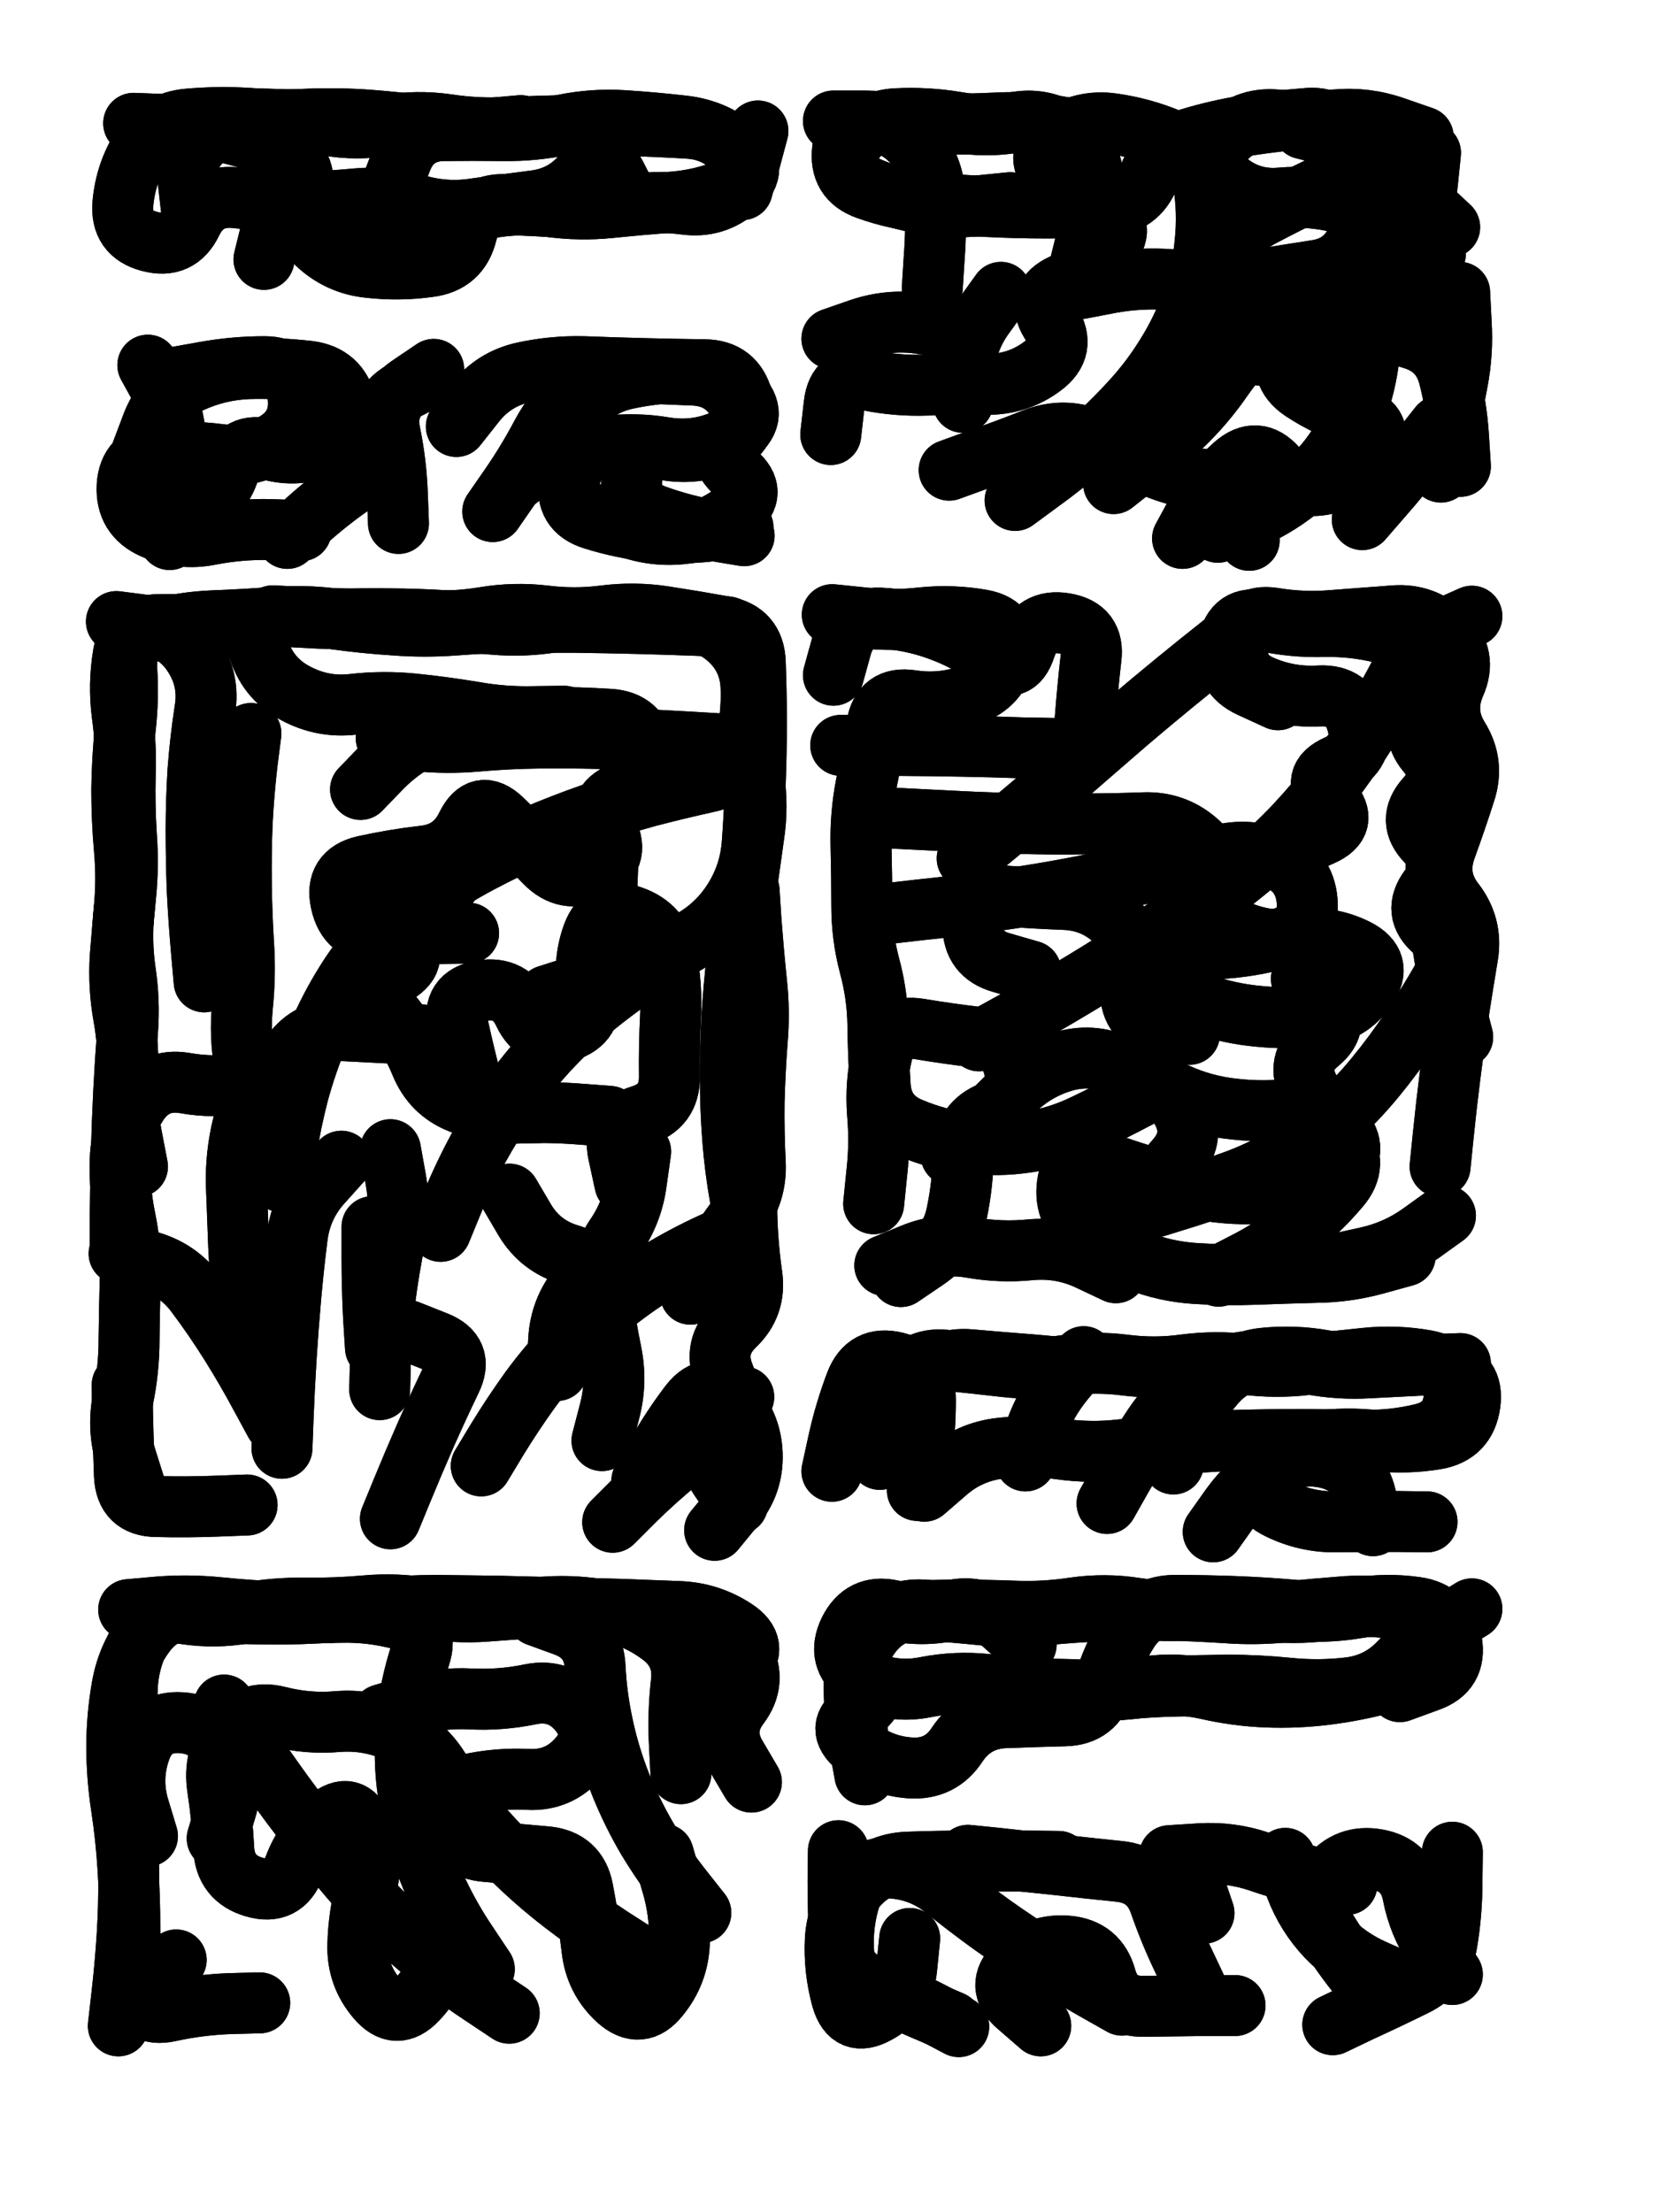 <svg xmlns="http://www.w3.org/2000/svg" viewBox="0 0 4329 5772"><title>Infinite Scribble #423</title><defs><filter id="piece_423_3_4_filter" x="-100" y="-100" width="4529" height="5972" filterUnits="userSpaceOnUse"><feGaussianBlur in="SourceGraphic" result="lineShape_1" stdDeviation="7950e-3"/><feColorMatrix in="lineShape_1" result="lineShape" type="matrix" values="1 0 0 0 0  0 1 0 0 0  0 0 1 0 0  0 0 0 9540e-3 -4770e-3"/><feGaussianBlur in="lineShape" result="shrank_blurred" stdDeviation="12950e-3"/><feColorMatrix in="shrank_blurred" result="shrank" type="matrix" values="1 0 0 0 0 0 1 0 0 0 0 0 1 0 0 0 0 0 11347e-3 -7360e-3"/><feColorMatrix in="lineShape" result="border_filled" type="matrix" values="0.6 0 0 0 -0.4  0 0.6 0 0 -0.4  0 0 0.6 0 -0.4  0 0 0 1 0"/><feComposite in="border_filled" in2="shrank" result="border" operator="out"/><feOffset in="lineShape" result="shapes_linestyle_bottom3" dx="-38160e-3" dy="-38160e-3"/><feOffset in="lineShape" result="shapes_linestyle_bottom2" dx="-25440e-3" dy="-25440e-3"/><feOffset in="lineShape" result="shapes_linestyle_bottom1" dx="-12720e-3" dy="-12720e-3"/><feMerge result="shapes_linestyle_bottom"><feMergeNode in="shapes_linestyle_bottom3"/><feMergeNode in="shapes_linestyle_bottom2"/><feMergeNode in="shapes_linestyle_bottom1"/></feMerge><feGaussianBlur in="shapes_linestyle_bottom" result="shapes_linestyle_bottomcontent_blurred" stdDeviation="12950e-3"/><feColorMatrix in="shapes_linestyle_bottomcontent_blurred" result="shapes_linestyle_bottomcontent" type="matrix" values="1 0 0 0 0 0 1 0 0 0 0 0 1 0 0 0 0 0 11347e-3 -7360e-3"/><feColorMatrix in="shapes_linestyle_bottomcontent" result="shapes_linestyle_bottomdark" type="matrix" values="0.6 0 0 0 -0.1  0 0.6 0 0 -0.1  0 0 0.6 0 -0.1  0 0 0 1 0"/><feColorMatrix in="shapes_linestyle_bottom" result="shapes_linestyle_bottomborderblack" type="matrix" values="0.6 0 0 0 -0.4  0 0.6 0 0 -0.4  0 0 0.6 0 -0.4  0 0 0 1 0"/><feGaussianBlur in="lineShape" result="shapes_linestyle_frontshrank_blurred" stdDeviation="12950e-3"/><feColorMatrix in="shapes_linestyle_frontshrank_blurred" result="shapes_linestyle_frontshrank" type="matrix" values="1 0 0 0 0 0 1 0 0 0 0 0 1 0 0 0 0 0 11347e-3 -7360e-3"/><feMerge result="shapes_linestyle"><feMergeNode in="shapes_linestyle_bottomborderblack"/><feMergeNode in="shapes_linestyle_bottomdark"/><feMergeNode in="shapes_linestyle_frontshrank"/></feMerge><feComposite in="shapes_linestyle" in2="shrank" result="shapes_linestyle_cropped" operator="over"/><feComposite in="border" in2="shapes_linestyle_cropped" result="shapes" operator="over"/><feTurbulence result="shapes_finished_turbulence" type="turbulence" baseFrequency="157232e-6" numOctaves="3"/><feGaussianBlur in="shapes_finished_turbulence" result="shapes_finished_turbulence_smoothed" stdDeviation="0"/><feDisplacementMap in="shapes" in2="shapes_finished_turbulence_smoothed" result="shapes_finished_results_shifted" scale="4770e-2" xChannelSelector="R" yChannelSelector="G"/><feOffset in="shapes_finished_results_shifted" result="shapes_finished" dx="-1192e-2" dy="-1192e-2"/></filter><filter id="piece_423_3_4_shadow" x="-100" y="-100" width="4529" height="5972" filterUnits="userSpaceOnUse"><feColorMatrix in="SourceGraphic" result="result_blackened" type="matrix" values="0 0 0 0 0  0 0 0 0 0  0 0 0 0 0  0 0 0 0.8 0"/><feGaussianBlur in="result_blackened" result="result_blurred" stdDeviation="47700e-3"/><feComposite in="SourceGraphic" in2="result_blurred" result="result" operator="over"/></filter><filter id="piece_423_3_4_overall" x="-100" y="-100" width="4529" height="5972" filterUnits="userSpaceOnUse"><feTurbulence result="background_texture_bumps" type="fractalNoise" baseFrequency="55e-3" numOctaves="3"/><feDiffuseLighting in="background_texture_bumps" result="background_texture" surfaceScale="1" diffuseConstant="2" lighting-color="#aaa"><feDistantLight azimuth="225" elevation="20"/></feDiffuseLighting><feColorMatrix in="background_texture" result="background_texturelightened" type="matrix" values="0.6 0 0 0 0.8  0 0.6 0 0 0.8  0 0 0.6 0 0.8  0 0 0 1 0"/><feColorMatrix in="SourceGraphic" result="background_darkened" type="matrix" values="2 0 0 0 -1  0 2 0 0 -1  0 0 2 0 -1  0 0 0 1 0"/><feMorphology in="background_darkened" result="background_glow_1_thicken" operator="dilate" radius="143200e-3"/><feColorMatrix in="background_glow_1_thicken" result="background_glow_1_thicken_colored" type="matrix" values="1.5 0 0 0 -0.2  0 1.5 0 0 -0.2  0 0 1.5 0 -0.2  0 0 0 0.4 0"/><feGaussianBlur in="background_glow_1_thicken_colored" result="background_glow_1" stdDeviation="268500e-3"/><feMorphology in="background_darkened" result="background_glow_2_thicken" operator="dilate" radius="26850e-3"/><feColorMatrix in="background_glow_2_thicken" result="background_glow_2_thicken_colored" type="matrix" values="0 0 0 0 0  0 0 0 0 0  0 0 0 0 0  0 0 0 0.5 0"/><feGaussianBlur in="background_glow_2_thicken_colored" result="background_glow_2" stdDeviation="53700e-3"/><feComposite in="background_glow_1" in2="background_glow_2" result="background_glow" operator="out"/><feBlend in="background_glow" in2="background_texturelightened" result="background" mode="darken"/></filter><clipPath id="piece_423_3_4_clip"><rect x="0" y="0" width="4329" height="5772"/></clipPath><g id="layer_3" filter="url(#piece_423_3_4_filter)" stroke-width="159" stroke-linecap="round" fill="none"><path d="M 1108 579 Q 1108 579 1136 505 Q 1165 431 1244 429 Q 1323 428 1402 429 Q 1481 430 1558 414 Q 1636 398 1715 403 Q 1794 408 1872 417 Q 1951 426 2011 476 Q 2072 527 2013 579 Q 1954 632 1875 621 Q 1797 611 1719 624 Q 1641 637 1562 630 Q 1483 624 1404 622 Q 1325 620 1306 697 Q 1287 774 1208 784 Q 1130 795 1051 786 Q 972 778 914 723 Q 857 669 875 592 Q 894 515 822 482 Q 750 450 672 433 Q 595 416 516 413 L 437 410" stroke="hsl(193,100%,47%)"/><path d="M 2927 432 Q 2927 432 2849 418 Q 2771 405 2692 409 Q 2613 413 2534 412 Q 2455 411 2376 405 Q 2297 399 2287 477 Q 2277 556 2351 582 Q 2426 609 2505 616 Q 2584 624 2663 627 Q 2742 631 2821 631 Q 2900 631 2979 626 Q 3058 621 3087 547 Q 3117 474 3192 450 Q 3268 427 3346 415 Q 3424 403 3503 397 Q 3582 392 3586 471 Q 3591 550 3519 583 Q 3448 617 3378 654 Q 3309 692 3266 758 Q 3223 825 3144 818 Q 3065 812 2987 826 L 2909 841 M 2601 1138 Q 2601 1138 2604 1059 Q 2608 980 2654 915 L 2700 851 M 3266 1477 Q 3266 1477 3339 1446 Q 3412 1416 3474 1367 Q 3536 1319 3579 1253 Q 3622 1187 3643 1110 Q 3664 1034 3664 955 Q 3664 876 3665 797 Q 3666 718 3736 681 Q 3806 645 3813 566 L 3821 487 M 3848 1320 Q 3848 1320 3862 1242 Q 3876 1164 3891 1086 Q 3906 1009 3901 930 L 3897 851 M 2994 1350 Q 2994 1350 3056 1301 Q 3119 1253 3175 1197 Q 3232 1142 3277 1077 Q 3322 1012 3380 958 L 3438 905" stroke="hsl(112,100%,50%)"/><path d="M 1442 1336 Q 1442 1336 1495 1277 Q 1549 1219 1597 1156 Q 1645 1094 1722 1077 Q 1800 1060 1879 1060 Q 1958 1060 2014 1115 Q 2070 1171 2009 1221 Q 1948 1271 2008 1322 Q 2068 1373 2007 1423 Q 1946 1473 1867 1481 Q 1788 1489 1714 1459 L 1641 1430 M 1128 1454 Q 1128 1454 1125 1375 Q 1122 1296 1106 1218 Q 1090 1141 1155 1096 L 1220 1052 M 544 1073 Q 544 1073 622 1059 Q 700 1045 779 1045 Q 858 1045 866 1123 Q 875 1202 807 1243 Q 740 1284 661 1274 Q 583 1264 504 1270 Q 425 1277 420 1356 Q 416 1435 488 1467 Q 561 1499 638 1483 Q 716 1468 795 1470 L 874 1473" stroke="hsl(180,100%,44%)"/><path d="M 823 3172 Q 823 3172 835 3094 Q 847 3016 867 2939 Q 888 2863 918 2790 Q 949 2717 991 2650 Q 1033 2583 1087 2526 Q 1142 2469 1206 2422 Q 1270 2376 1340 2339 Q 1410 2302 1482 2270 Q 1555 2239 1629 2213 Q 1704 2187 1780 2166 Q 1857 2146 1934 2129 Q 2012 2113 2031 2036 Q 2051 1960 2048 1881 Q 2045 1802 1985 1751 Q 1925 1700 1846 1709 Q 1768 1719 1689 1709 Q 1611 1699 1533 1711 Q 1455 1724 1376 1717 Q 1297 1710 1218 1706 Q 1139 1702 1060 1703 L 981 1704 M 1890 3465 Q 1890 3465 1928 3396 Q 1967 3327 2015 3264 Q 2063 3201 2059 3122 Q 2055 3043 2056 2964 Q 2058 2885 2064 2806 Q 2071 2727 2062 2648 Q 2054 2570 2048 2491 L 2043 2412 M 1763 3952 Q 1763 3952 1802 3883 Q 1841 3814 1889 3751 Q 1938 3689 1993 3745 Q 2048 3802 2051 3881 Q 2054 3960 2003 4020 L 1953 4081 M 1719 3177 Q 1719 3177 1702 3099 Q 1685 3022 1760 2999 Q 1836 2976 1835 2897 Q 1834 2818 1838 2739 Q 1842 2660 1827 2582 Q 1812 2505 1737 2479 Q 1663 2453 1635 2527 Q 1608 2601 1624 2678 Q 1640 2756 1564 2779 Q 1489 2803 1455 2731 Q 1422 2660 1344 2673 Q 1266 2687 1283 2764 Q 1300 2842 1320 2918 Q 1340 2995 1419 2993 L 1498 2991 M 447 3132 Q 447 3132 432 3054 Q 417 2977 421 2898 Q 425 2819 411 2741 Q 397 2663 402 2584 Q 408 2505 416 2426 Q 424 2347 418 2268 Q 413 2189 415 2110 Q 418 2031 407 1952 Q 397 1874 410 1796 Q 423 1718 502 1718 Q 581 1718 660 1715 Q 739 1713 765 1787 Q 791 1862 861 1898 Q 931 1935 1009 1926 Q 1088 1917 1167 1925 Q 1246 1933 1324 1946 Q 1402 1960 1481 1958 L 1560 1957 M 1079 3714 Q 1079 3714 1081 3635 Q 1084 3556 1093 3477 Q 1103 3399 1119 3321 Q 1135 3244 1121 3166 L 1107 3088 M 806 3800 Q 806 3800 768 3730 Q 731 3661 689 3594 Q 647 3527 599 3463 Q 552 3400 475 3379 L 399 3359 M 1542 3664 Q 1542 3664 1546 3585 Q 1550 3506 1600 3445 Q 1651 3385 1575 3362 Q 1499 3340 1458 3272 L 1418 3204" stroke="hsl(115,100%,47%)"/><path d="M 3846 3132 Q 3846 3132 3854 3053 Q 3862 2974 3872 2895 Q 3882 2817 3893 2738 Q 3905 2660 3918 2582 Q 3931 2504 3882 2441 Q 3834 2379 3860 2304 Q 3887 2230 3911 2155 Q 3936 2080 3894 2013 Q 3853 1946 3885 1873 Q 3917 1801 3861 1745 Q 3805 1689 3726 1695 Q 3647 1701 3568 1707 Q 3489 1714 3411 1701 Q 3333 1689 3320 1767 Q 3307 1845 3379 1877 Q 3452 1909 3531 1904 Q 3610 1900 3630 1976 Q 3651 2053 3578 2085 Q 3506 2117 3558 2176 Q 3610 2236 3537 2268 L 3465 2300 M 2362 2221 Q 2362 2221 2441 2224 Q 2520 2228 2599 2232 Q 2678 2236 2757 2237 Q 2836 2239 2915 2238 Q 2994 2238 3073 2235 Q 3152 2232 3211 2283 Q 3271 2335 3262 2413 Q 3253 2492 3327 2520 Q 3401 2549 3479 2539 Q 3558 2530 3628 2565 Q 3699 2601 3654 2666 Q 3610 2731 3531 2739 Q 3452 2748 3373 2740 Q 3294 2733 3219 2706 Q 3145 2680 3101 2614 Q 3058 2548 3001 2493 Q 2945 2438 2866 2435 Q 2787 2432 2708 2426 Q 2629 2421 2627 2500 Q 2626 2579 2702 2600 L 2778 2622 M 2570 3102 Q 2570 3102 2624 3044 Q 2679 2987 2736 2932 Q 2793 2877 2869 2856 Q 2946 2836 3016 2872 Q 3086 2909 3158 2941 Q 3230 2974 3309 2982 Q 3388 2991 3466 2981 Q 3545 2972 3591 3036 Q 3638 3100 3572 3143 Q 3506 3187 3427 3197 Q 3349 3208 3270 3199 Q 3191 3191 3115 3168 Q 3039 3146 2964 3119 Q 2890 3092 2875 3169 Q 2860 3247 2921 3297 Q 2982 3348 3055 3377 Q 3129 3406 3208 3411 Q 3287 3416 3366 3413 Q 3445 3410 3524 3408 Q 3603 3407 3679 3386 L 3755 3365" stroke="hsl(64,100%,52%)"/><path d="M 2977 4011 Q 2977 4011 3016 3942 Q 3055 3874 3099 3808 Q 3143 3743 3206 3695 Q 3269 3648 3348 3640 Q 3427 3633 3505 3647 Q 3583 3662 3662 3657 Q 3741 3653 3820 3649 L 3899 3646 M 2384 3896 Q 2384 3896 2409 3821 Q 2435 3746 2488 3687 Q 2541 3629 2620 3636 Q 2699 3643 2778 3649 L 2857 3656 M 3671 4069 Q 3671 4069 3652 3992 Q 3634 3915 3557 3894 Q 3481 3874 3413 3915 Q 3346 3956 3300 4020 L 3254 4085" stroke="hsl(47,100%,53%)"/><path d="M 1865 4716 Q 1865 4716 1861 4637 Q 1857 4558 1866 4479 Q 1876 4401 1812 4354 Q 1749 4307 1671 4291 Q 1594 4276 1515 4281 Q 1436 4286 1357 4292 Q 1278 4298 1200 4284 Q 1122 4271 1043 4278 Q 964 4285 885 4284 Q 806 4283 728 4297 Q 650 4311 571 4299 Q 493 4288 456 4358 Q 420 4428 420 4507 Q 420 4586 413 4665 Q 407 4744 415 4822 Q 424 4901 424 4980 Q 425 5059 420 5138 Q 415 5217 406 5295 L 397 5374 M 1417 5341 Q 1417 5341 1351 5297 Q 1285 5254 1223 5204 Q 1162 5155 1105 5099 Q 1049 5044 998 4984 Q 947 4924 898 4862 Q 849 4800 803 4735 Q 757 4671 715 4604 L 673 4537 M 1085 4562 Q 1085 4562 1161 4539 Q 1237 4517 1316 4521 Q 1395 4525 1472 4509 Q 1550 4493 1600 4554 Q 1650 4616 1598 4675 Q 1546 4735 1467 4731 Q 1388 4727 1310 4744 Q 1233 4761 1255 4837 Q 1278 4913 1357 4919 Q 1436 4926 1515 4933 Q 1594 4941 1609 5018 Q 1624 5096 1633 5174 Q 1642 5253 1700 5306 Q 1759 5359 1808 5297 Q 1858 5236 1861 5157 Q 1864 5078 1841 5002 L 1819 4926" stroke="hsl(59,100%,49%)"/><path d="M 2766 4379 Q 2766 4379 2707 4326 Q 2649 4273 2571 4290 Q 2494 4307 2416 4290 Q 2339 4273 2304 4344 Q 2270 4415 2333 4462 Q 2397 4509 2330 4552 Q 2264 4595 2324 4645 Q 2385 4696 2464 4701 Q 2543 4706 2586 4640 Q 2630 4574 2709 4570 Q 2788 4567 2867 4565 Q 2946 4563 2968 4487 Q 2990 4411 3032 4344 Q 3075 4277 3154 4277 Q 3233 4277 3312 4280 Q 3391 4283 3470 4290 Q 3549 4297 3627 4284 Q 3705 4271 3783 4282 Q 3862 4293 3876 4371 Q 3890 4449 3815 4475 L 3741 4502" stroke="hsl(39,100%,54%)"/><path d="M 2851 4945 Q 2851 4945 2772 4944 Q 2693 4944 2614 4944 Q 2535 4944 2456 4947 Q 2377 4950 2325 5009 Q 2273 5069 2268 5148 Q 2264 5227 2285 5303 Q 2307 5379 2376 5341 Q 2446 5304 2454 5225 L 2462 5146 M 3230 5080 L 3179 4930 M 3689 5309 Q 3689 5309 3638 5248 Q 3588 5187 3547 5119 Q 3507 5051 3555 4988 Q 3604 4926 3682 4940 Q 3760 4954 3775 5031 Q 3790 5109 3834 5174 L 3878 5240 M 2804 5374 Q 2804 5374 2744 5322 Q 2684 5271 2739 5215 Q 2795 5159 2874 5166 Q 2953 5173 2974 5249 Q 2995 5325 3074 5323 Q 3153 5322 3232 5321 L 3311 5321" stroke="hsl(31,100%,55%)"/></g><g id="layer_2" filter="url(#piece_423_3_4_filter)" stroke-width="159" stroke-linecap="round" fill="none"><path d="M 588 637 Q 588 637 579 558 Q 571 480 638 439 Q 706 398 785 399 Q 864 401 942 415 Q 1020 429 1098 415 Q 1176 402 1254 413 Q 1333 425 1412 421 Q 1491 417 1570 416 Q 1649 415 1728 416 Q 1807 418 1886 423 Q 1965 428 2014 490 Q 2063 552 1989 581 Q 1916 611 1837 616 Q 1758 622 1679 630 Q 1600 638 1521 627 Q 1443 617 1365 631 Q 1287 646 1208 641 Q 1129 636 1050 635 Q 971 635 893 623 Q 815 611 796 688 L 777 765" stroke="hsl(226,100%,60%)"/><path d="M 2521 839 Q 2521 839 2526 760 Q 2532 681 2528 602 Q 2525 523 2473 463 Q 2421 404 2342 404 L 2263 404 M 2737 1394 Q 2737 1394 2801 1347 Q 2865 1301 2924 1249 Q 2984 1197 3037 1139 Q 3091 1081 3132 1014 Q 3174 947 3200 872 Q 3226 798 3233 719 Q 3241 640 3228 562 Q 3216 484 3143 453 Q 3070 422 2991 411 Q 2913 400 2848 445 Q 2783 490 2834 550 Q 2886 610 2958 641 Q 3031 673 2982 735 Q 2933 797 2861 830 Q 2789 863 2830 930 Q 2872 997 2808 1044 Q 2745 1091 2666 1091 Q 2587 1091 2508 1093 Q 2429 1096 2351 1080 Q 2274 1065 2265 1143 L 2256 1222 M 3871 681 Q 3871 681 3813 627 Q 3756 573 3699 518 Q 3642 463 3565 443 L 3489 424 M 3899 1305 Q 3899 1305 3894 1226 Q 3889 1147 3869 1070 Q 3849 994 3773 972 Q 3697 950 3653 884 Q 3609 819 3547 869 Q 3486 919 3453 991 Q 3421 1063 3486 1107 Q 3552 1151 3628 1174 Q 3704 1197 3665 1265 Q 3626 1334 3549 1351 Q 3472 1369 3420 1309 Q 3368 1250 3309 1302 Q 3250 1354 3212 1423 L 3174 1493" stroke="hsl(177,100%,54%)"/><path d="M 1279 1201 Q 1279 1201 1328 1139 Q 1377 1077 1454 1060 Q 1532 1043 1611 1045 Q 1690 1048 1769 1050 Q 1848 1052 1927 1053 Q 2006 1054 2026 1130 Q 2047 1207 1974 1238 Q 1901 1269 1823 1256 Q 1745 1243 1666 1253 Q 1588 1264 1574 1342 Q 1561 1420 1636 1443 Q 1712 1467 1791 1475 Q 1870 1483 1948 1473 L 2027 1464 M 458 1268 Q 458 1268 486 1194 Q 515 1120 586 1086 Q 658 1053 737 1050 Q 816 1048 894 1057 Q 973 1067 991 1144 Q 1009 1221 936 1252 Q 864 1283 788 1261 Q 712 1239 687 1314 Q 663 1389 591 1422 L 519 1455" stroke="hsl(214,100%,58%)"/><path d="M 1238 3301 Q 1238 3301 1268 3228 Q 1298 3155 1336 3085 Q 1374 3016 1419 2951 Q 1465 2887 1518 2829 Q 1572 2771 1632 2720 Q 1693 2670 1758 2626 Q 1824 2582 1892 2542 Q 1961 2503 2003 2436 Q 2045 2369 2051 2290 Q 2057 2211 2059 2132 Q 2062 2053 2062 1974 Q 2062 1895 2059 1816 Q 2056 1737 1978 1723 Q 1900 1709 1822 1697 Q 1744 1685 1665 1695 Q 1587 1705 1508 1695 Q 1430 1686 1352 1699 Q 1274 1712 1195 1707 Q 1116 1703 1037 1703 Q 958 1704 879 1699 L 800 1695 M 621 2650 Q 621 2650 614 2571 Q 607 2492 603 2413 Q 600 2334 600 2255 Q 600 2176 605 2097 Q 611 2018 623 1940 Q 636 1862 592 1796 Q 549 1730 470 1720 L 392 1710 M 1029 2148 Q 1029 2148 1084 2091 Q 1139 2035 1211 2003 Q 1284 1972 1363 1966 Q 1442 1960 1521 1960 Q 1600 1960 1679 1965 Q 1758 1970 1771 2048 Q 1785 2126 1711 2156 Q 1638 2186 1673 2257 Q 1708 2328 1636 2361 Q 1565 2395 1510 2338 Q 1455 2281 1398 2226 Q 1341 2172 1306 2243 Q 1272 2314 1193 2322 Q 1115 2331 1038 2348 Q 961 2366 978 2443 Q 995 2521 1074 2523 Q 1153 2526 1232 2524 L 1311 2523 M 2013 4013 Q 2013 4013 1968 3948 Q 1923 3883 1965 3816 Q 2007 3749 1977 3675 Q 1948 3602 2005 3547 Q 2062 3493 2050 3414 Q 2039 3336 2037 3257 Q 2035 3178 2041 3099 Q 2048 3020 2041 2941 L 2034 2862 M 441 3968 Q 441 3968 417 3892 Q 394 3817 409 3739 Q 425 3662 425 3583 Q 426 3504 428 3425 Q 431 3346 415 3268 Q 399 3191 402 3112 Q 405 3033 448 2967 Q 492 2901 570 2914 Q 648 2928 726 2914 Q 804 2901 850 2837 Q 896 2773 975 2777 Q 1054 2781 1133 2785 L 1212 2790 M 1659 3847 Q 1659 3847 1679 3770 Q 1699 3694 1683 3616 Q 1667 3539 1658 3460 Q 1650 3381 1694 3315 Q 1739 3250 1749 3171 L 1760 3093 M 824 3867 Q 824 3867 827 3788 Q 830 3709 835 3630 Q 840 3551 847 3472 Q 854 3393 864 3314 Q 874 3236 926 3177 L 979 3118 M 1107 4051 Q 1107 4051 1137 3978 Q 1167 3905 1199 3832 Q 1231 3760 1265 3689 Q 1300 3618 1226 3589 L 1153 3560" stroke="hsl(181,100%,50%)"/><path d="M 2643 2804 Q 2643 2804 2712 2766 Q 2782 2728 2850 2688 Q 2918 2648 2985 2606 Q 3052 2564 3117 2520 Q 3183 2476 3247 2430 Q 3312 2385 3372 2333 Q 3432 2282 3485 2223 Q 3538 2165 3584 2101 Q 3631 2037 3672 1969 Q 3713 1902 3749 1831 Q 3785 1761 3857 1728 L 3929 1696 M 3905 2794 Q 3905 2794 3885 2717 Q 3866 2641 3854 2562 Q 3842 2484 3836 2405 Q 3831 2326 3850 2249 L 3870 2173 M 2612 2328 Q 2612 2328 2673 2278 Q 2734 2228 2794 2177 Q 2854 2126 2913 2074 Q 2973 2022 3033 1970 Q 3093 1919 3154 1869 Q 3215 1819 3277 1770 L 3339 1721 M 3268 3418 Q 3268 3418 3338 3382 Q 3409 3346 3470 3296 Q 3532 3246 3583 3186 Q 3635 3126 3587 3063 Q 3540 3000 3504 2929 Q 3468 2859 3529 2809 Q 3590 2759 3537 2700 L 3484 2642 M 2260 1692 Q 2260 1692 2338 1700 Q 2417 1709 2495 1700 Q 2574 1692 2652 1706 Q 2730 1721 2712 1798 Q 2695 1875 2620 1901 Q 2546 1928 2467 1916 Q 2389 1904 2376 1982 Q 2364 2060 2348 2137 Q 2333 2215 2335 2294 Q 2337 2373 2337 2452 Q 2337 2531 2357 2607 Q 2378 2684 2379 2763 Q 2380 2842 2385 2921 Q 2390 3000 2463 3031 Q 2536 3062 2614 3071 Q 2693 3080 2771 3068 Q 2850 3056 2921 3021 Q 2992 2987 3062 2950 Q 3132 2914 3171 2983 Q 3210 3052 3158 3112 L 3107 3172 M 2397 3390 Q 2397 3390 2470 3360 Q 2543 3330 2621 3343 Q 2699 3357 2778 3349 Q 2857 3342 2928 3375 L 3000 3409" stroke="hsl(115,100%,57%)"/><path d="M 3150 3908 Q 3150 3908 3178 3834 Q 3206 3760 3257 3700 Q 3308 3640 3387 3632 Q 3466 3624 3544 3638 Q 3622 3652 3701 3646 Q 3780 3641 3857 3657 Q 3935 3673 3924 3751 Q 3913 3830 3835 3843 Q 3757 3856 3678 3847 Q 3600 3838 3521 3849 Q 3443 3861 3398 3926 Q 3354 3991 3425 4025 Q 3496 4060 3575 4059 Q 3654 4058 3733 4058 L 3812 4059 M 2764 3900 Q 2764 3900 2789 3825 Q 2815 3750 2865 3689 L 2916 3628 M 2259 3927 Q 2259 3927 2276 3849 Q 2293 3772 2321 3698 Q 2349 3624 2426 3643 Q 2503 3662 2503 3741 Q 2503 3820 2492 3898 L 2482 3977" stroke="hsl(74,100%,58%)"/><path d="M 766 5314 Q 766 5314 687 5316 Q 608 5319 530 5336 Q 453 5353 440 5275 Q 427 5197 427 5118 Q 427 5039 422 4960 Q 417 4881 405 4802 Q 393 4724 393 4645 Q 393 4566 407 4488 Q 421 4410 469 4347 Q 517 4284 596 4291 Q 675 4298 754 4299 Q 833 4301 912 4297 Q 991 4294 1070 4285 Q 1149 4277 1228 4277 Q 1307 4278 1386 4279 Q 1465 4281 1544 4283 Q 1623 4285 1702 4287 Q 1781 4290 1860 4293 Q 1939 4296 2005 4339 Q 2072 4382 2018 4439 L 1964 4497 M 1750 5186 Q 1750 5186 1683 5143 Q 1617 5100 1554 5051 Q 1492 5003 1435 4948 Q 1378 4894 1327 4833 Q 1277 4772 1235 4705 Q 1194 4638 1121 4606 Q 1049 4574 970 4580 Q 891 4587 814 4567 Q 737 4548 690 4611 Q 644 4675 656 4753 Q 668 4832 672 4911 Q 676 4990 752 5012 Q 828 5034 856 4960 Q 884 4886 944 4835 Q 1005 4785 1035 4858 Q 1066 4931 1045 5007 Q 1024 5084 1022 5163 Q 1020 5242 1071 5302 Q 1122 5363 1176 5306 Q 1231 5249 1242 5170 L 1253 5092" stroke="hsl(107,100%,54%)"/><path d="M 3601 4287 Q 3601 4287 3522 4293 Q 3443 4300 3364 4288 Q 3286 4277 3207 4286 Q 3129 4296 3050 4284 Q 2972 4272 2893 4283 Q 2815 4295 2736 4292 Q 2657 4289 2578 4289 Q 2499 4290 2420 4295 Q 2341 4300 2311 4373 Q 2281 4446 2354 4476 Q 2428 4506 2505 4490 Q 2583 4475 2662 4483 Q 2741 4492 2819 4501 Q 2898 4510 2976 4500 Q 3055 4491 3134 4488 Q 3213 4486 3292 4485 Q 3371 4485 3450 4493 Q 3529 4501 3607 4492 Q 3686 4483 3740 4426 Q 3795 4369 3862 4327 L 3929 4286" stroke="hsl(59,100%,58%)"/><path d="M 3016 5320 Q 3016 5320 2947 5281 Q 2878 5242 2811 5200 Q 2744 5158 2679 5112 Q 2615 5066 2553 5016 Q 2492 4967 2413 4962 Q 2334 4957 2309 5032 Q 2284 5107 2290 5186 Q 2296 5265 2373 5283 Q 2450 5302 2520 5339 L 2590 5376 M 3603 5005 Q 3603 5005 3525 4988 Q 3448 4971 3373 4945 Q 3298 4920 3219 4925 L 3140 4930 M 3878 4921 Q 3878 4921 3877 5000 Q 3877 5079 3864 5157 Q 3851 5235 3780 5269 Q 3709 5304 3637 5337 L 3566 5371" stroke="hsl(51,100%,59%)"/></g><g id="layer_1" filter="url(#piece_423_3_4_filter)" stroke-width="159" stroke-linecap="round" fill="none"><path d="M 2025 583 L 2066 430 M 1447 416 Q 1447 416 1368 423 Q 1289 430 1210 419 Q 1132 408 1053 402 Q 974 396 895 399 Q 816 403 737 397 Q 658 392 579 399 Q 500 406 458 473 Q 416 540 409 619 Q 402 698 478 718 Q 555 739 589 667 Q 624 596 702 604 Q 781 613 860 614 Q 939 615 1018 607 Q 1097 600 1173 622 Q 1249 645 1327 633 Q 1406 622 1484 612 Q 1563 602 1612 540 Q 1662 479 1697 549 L 1733 620" stroke="hsl(256,100%,68%)"/><path d="M 2901 802 Q 2901 802 2920 725 Q 2939 648 2941 569 Q 2943 490 2880 442 Q 2818 394 2740 407 Q 2662 421 2584 407 Q 2506 394 2427 398 Q 2348 402 2307 470 Q 2267 538 2339 570 Q 2411 603 2488 618 Q 2566 633 2645 625 L 2724 617 M 3802 446 Q 3802 446 3727 420 Q 3653 394 3574 401 Q 3495 408 3416 401 Q 3337 395 3283 453 Q 3229 511 3289 561 Q 3350 612 3429 605 Q 3508 598 3584 617 Q 3661 637 3630 710 Q 3600 783 3521 794 Q 3443 806 3365 819 Q 3287 832 3242 897 Q 3197 962 3271 989 Q 3346 1016 3425 1019 Q 3504 1022 3582 1009 Q 3660 997 3722 948 Q 3784 899 3809 824 L 3834 749 M 3643 1444 Q 3643 1444 3695 1384 Q 3747 1325 3795 1262 L 3844 1200 M 2565 1315 Q 2565 1315 2639 1288 Q 2714 1262 2787 1233 Q 2861 1204 2935 1232 Q 3009 1261 3079 1297 Q 3150 1333 3229 1339 Q 3308 1345 3328 1421 L 3348 1498 M 2259 972 Q 2259 972 2334 946 Q 2409 921 2487 932 L 2566 944" stroke="hsl(213,100%,68%)"/><path d="M 531 1496 Q 531 1496 537 1417 Q 543 1338 546 1259 Q 550 1180 512 1110 L 474 1041 M 1374 1423 Q 1374 1423 1419 1358 Q 1464 1293 1501 1223 Q 1538 1153 1600 1104 Q 1663 1056 1742 1060 Q 1821 1064 1900 1067 Q 1979 1071 2016 1141 Q 2053 1211 1980 1243 Q 1908 1275 1830 1263 Q 1752 1251 1738 1329 Q 1725 1407 1799 1433 Q 1874 1460 1952 1473 L 2030 1486 M 838 1493 Q 838 1493 896 1440 Q 955 1388 1020 1344 Q 1086 1300 1080 1221 Q 1075 1142 1145 1106 L 1216 1070" stroke="hsl(246,100%,68%)"/><path d="M 402 3332 Q 402 3332 402 3253 Q 403 3174 405 3095 Q 407 3016 411 2937 Q 415 2858 421 2779 Q 427 2700 415 2621 Q 404 2543 412 2464 Q 420 2385 413 2306 Q 406 2227 406 2148 Q 407 2069 415 1990 Q 424 1912 419 1833 Q 414 1754 490 1732 Q 566 1711 645 1708 Q 724 1705 803 1699 Q 882 1693 960 1703 Q 1039 1714 1118 1719 Q 1197 1725 1276 1719 Q 1355 1713 1434 1712 Q 1513 1712 1592 1712 Q 1671 1713 1750 1715 Q 1829 1717 1908 1720 L 1987 1724 M 1344 3913 Q 1344 3913 1385 3845 Q 1426 3778 1472 3714 Q 1519 3650 1574 3593 Q 1629 3536 1691 3487 Q 1753 3438 1821 3397 Q 1889 3357 1961 3325 Q 2034 3293 2020 3215 Q 2006 3137 2000 3058 Q 1994 2979 1994 2900 Q 1994 2821 1998 2742 Q 2003 2663 2012 2584 Q 2022 2506 2033 2427 Q 2044 2349 2055 2270 Q 2067 2192 2055 2113 Q 2044 2035 1965 2029 Q 1886 2024 1807 2020 Q 1728 2017 1649 2015 Q 1570 2013 1491 2014 Q 1412 2015 1333 2022 Q 1254 2029 1175 2021 L 1096 2014 M 767 3727 Q 767 3727 745 3651 Q 723 3575 719 3496 Q 715 3417 711 3338 Q 708 3259 705 3180 Q 703 3101 722 3024 Q 741 2947 727 2869 Q 713 2791 721 2712 Q 729 2633 724 2554 Q 719 2475 718 2396 Q 717 2317 720 2238 Q 724 2159 733 2080 L 743 2002 M 1687 4060 Q 1687 4060 1743 4004 Q 1799 3949 1860 3899 Q 1921 3849 1975 3791 L 2029 3733 M 1516 2686 Q 1516 2686 1591 2662 Q 1667 2638 1668 2559 Q 1670 2480 1672 2401 L 1675 2322 M 1262 2392 Q 1262 2392 1188 2363 Q 1115 2334 1092 2409 Q 1069 2485 1129 2536 Q 1189 2588 1121 2629 Q 1054 2670 1105 2730 Q 1156 2790 1186 2863 Q 1216 2937 1289 2966 Q 1363 2996 1442 2992 Q 1521 2989 1600 2995 L 1679 3001 M 1068 3605 Q 1068 3605 1063 3526 Q 1059 3447 1059 3368 L 1059 3289 M 733 4015 Q 733 4015 654 4018 Q 575 4021 496 4019 Q 417 4018 413 3939 Q 410 3860 408 3781 L 407 3702" stroke="hsl(214,100%,64%)"/><path d="M 2921 3288 Q 2921 3288 2997 3267 Q 3074 3247 3149 3223 Q 3225 3200 3299 3173 Q 3374 3147 3442 3106 Q 3510 3066 3568 3013 Q 3627 2960 3677 2899 Q 3727 2838 3771 2772 Q 3815 2707 3854 2638 Q 3893 2569 3832 2518 Q 3772 2468 3819 2405 Q 3867 2342 3812 2285 Q 3757 2229 3810 2170 Q 3863 2112 3812 2051 Q 3762 1991 3818 1936 Q 3875 1881 3824 1820 Q 3773 1760 3696 1740 Q 3620 1721 3541 1723 Q 3462 1725 3384 1708 Q 3307 1692 3293 1770 Q 3279 1848 3351 1881 L 3423 1914 M 2412 2471 Q 2412 2471 2490 2462 Q 2569 2454 2647 2443 Q 2726 2433 2804 2420 Q 2882 2407 2959 2391 Q 3037 2376 3114 2358 Q 3192 2341 3268 2320 Q 3345 2300 3418 2329 Q 3492 2359 3499 2438 Q 3506 2517 3429 2537 Q 3353 2558 3274 2563 Q 3195 2569 3116 2581 Q 3038 2593 3038 2672 Q 3038 2751 3115 2769 L 3192 2787 M 2282 2033 Q 2282 2033 2361 2033 Q 2440 2033 2519 2034 Q 2598 2035 2677 2037 Q 2756 2040 2835 2041 Q 2914 2043 2920 1964 Q 2926 1885 2935 1806 Q 2945 1728 2867 1715 Q 2789 1702 2764 1777 Q 2740 1853 2676 1806 Q 2613 1759 2538 1732 Q 2464 1705 2385 1701 Q 2306 1698 2284 1774 L 2263 1850 M 2439 3419 Q 2439 3419 2504 3375 Q 2570 3331 2585 3253 Q 2601 3176 2602 3097 Q 2603 3018 2676 2989 Q 2750 2960 2736 2882 Q 2722 2804 2643 2795 Q 2565 2786 2487 2773 Q 2409 2760 2390 2837 Q 2372 2914 2378 2993 Q 2385 3072 2376 3150 L 2368 3229 M 3860 3260 Q 3860 3260 3796 3306 Q 3732 3352 3654 3369 L 3577 3386" stroke="hsl(180,100%,61%)"/><path d="M 2402 3771 Q 2402 3771 2438 3700 Q 2474 3630 2553 3637 Q 2632 3645 2710 3654 Q 2789 3663 2867 3651 Q 2946 3640 3024 3650 Q 3103 3660 3181 3649 Q 3260 3639 3338 3648 Q 3417 3658 3495 3649 Q 3574 3640 3653 3632 Q 3732 3624 3810 3638 Q 3888 3652 3883 3731 Q 3878 3810 3801 3829 Q 3724 3848 3645 3846 Q 3566 3845 3487 3844 Q 3408 3844 3329 3846 Q 3250 3848 3171 3855 Q 3092 3863 3013 3871 Q 2934 3880 2855 3869 Q 2777 3858 2698 3867 Q 2620 3876 2560 3927 L 2500 3979" stroke="hsl(129,100%,63%)"/><path d="M 1352 5226 Q 1352 5226 1308 5160 Q 1264 5095 1230 5023 Q 1197 4952 1176 4875 Q 1155 4799 1148 4720 Q 1142 4641 1151 4562 Q 1160 4484 1184 4409 Q 1209 4334 1132 4313 Q 1056 4293 977 4295 Q 898 4297 819 4294 Q 740 4291 661 4283 Q 582 4275 503 4281 L 424 4288 M 548 5202 L 440 5317 M 1917 5079 Q 1917 5079 1868 5017 Q 1819 4955 1778 4887 Q 1738 4819 1708 4745 Q 1679 4672 1662 4594 Q 1645 4517 1641 4438 Q 1638 4359 1564 4331 L 1490 4304 M 473 4879 Q 473 4879 450 4803 Q 428 4727 455 4652 Q 482 4578 561 4583 Q 640 4588 670 4661 Q 701 4734 678 4809 L 655 4885 M 1990 4336 Q 1990 4336 2027 4406 Q 2064 4476 2016 4539 Q 1969 4602 2009 4670 L 2049 4738" stroke="hsl(171,100%,57%)"/><path d="M 2345 4719 Q 2345 4719 2331 4641 Q 2317 4563 2317 4484 Q 2317 4405 2367 4344 Q 2418 4284 2497 4289 Q 2576 4294 2654 4302 Q 2733 4311 2811 4302 Q 2890 4294 2969 4291 Q 3048 4288 3127 4289 Q 3206 4291 3285 4296 Q 3364 4302 3443 4294 Q 3522 4286 3601 4280 Q 3680 4275 3757 4292 Q 3835 4309 3809 4383 Q 3783 4458 3706 4478 Q 3630 4499 3551 4509 Q 3473 4519 3394 4516 Q 3315 4513 3237 4495 Q 3160 4478 3081 4489 Q 3003 4501 2924 4498 Q 2845 4495 2766 4495 L 2687 4495" stroke="hsl(105,100%,65%)"/><path d="M 2572 5363 Q 2572 5363 2499 5332 Q 2427 5301 2355 5267 Q 2284 5233 2279 5154 Q 2275 5075 2275 4996 L 2276 4917 M 3208 5271 Q 3208 5271 3174 5199 Q 3140 5128 3114 5053 Q 3088 4979 3009 4971 Q 2930 4963 2851 4954 Q 2772 4946 2693 4937 L 2614 4929 M 3751 5262 Q 3751 5262 3678 5230 Q 3606 5199 3551 5142 Q 3497 5085 3469 5011 L 3442 4937" stroke="hsl(84,100%,65%)"/></g></defs><g filter="url(#piece_423_3_4_overall)" clip-path="url(#piece_423_3_4_clip)"><use href="#layer_3"/><use href="#layer_2"/><use href="#layer_1"/></g><g clip-path="url(#piece_423_3_4_clip)"><use href="#layer_3" filter="url(#piece_423_3_4_shadow)"/><use href="#layer_2" filter="url(#piece_423_3_4_shadow)"/><use href="#layer_1" filter="url(#piece_423_3_4_shadow)"/></g></svg>
